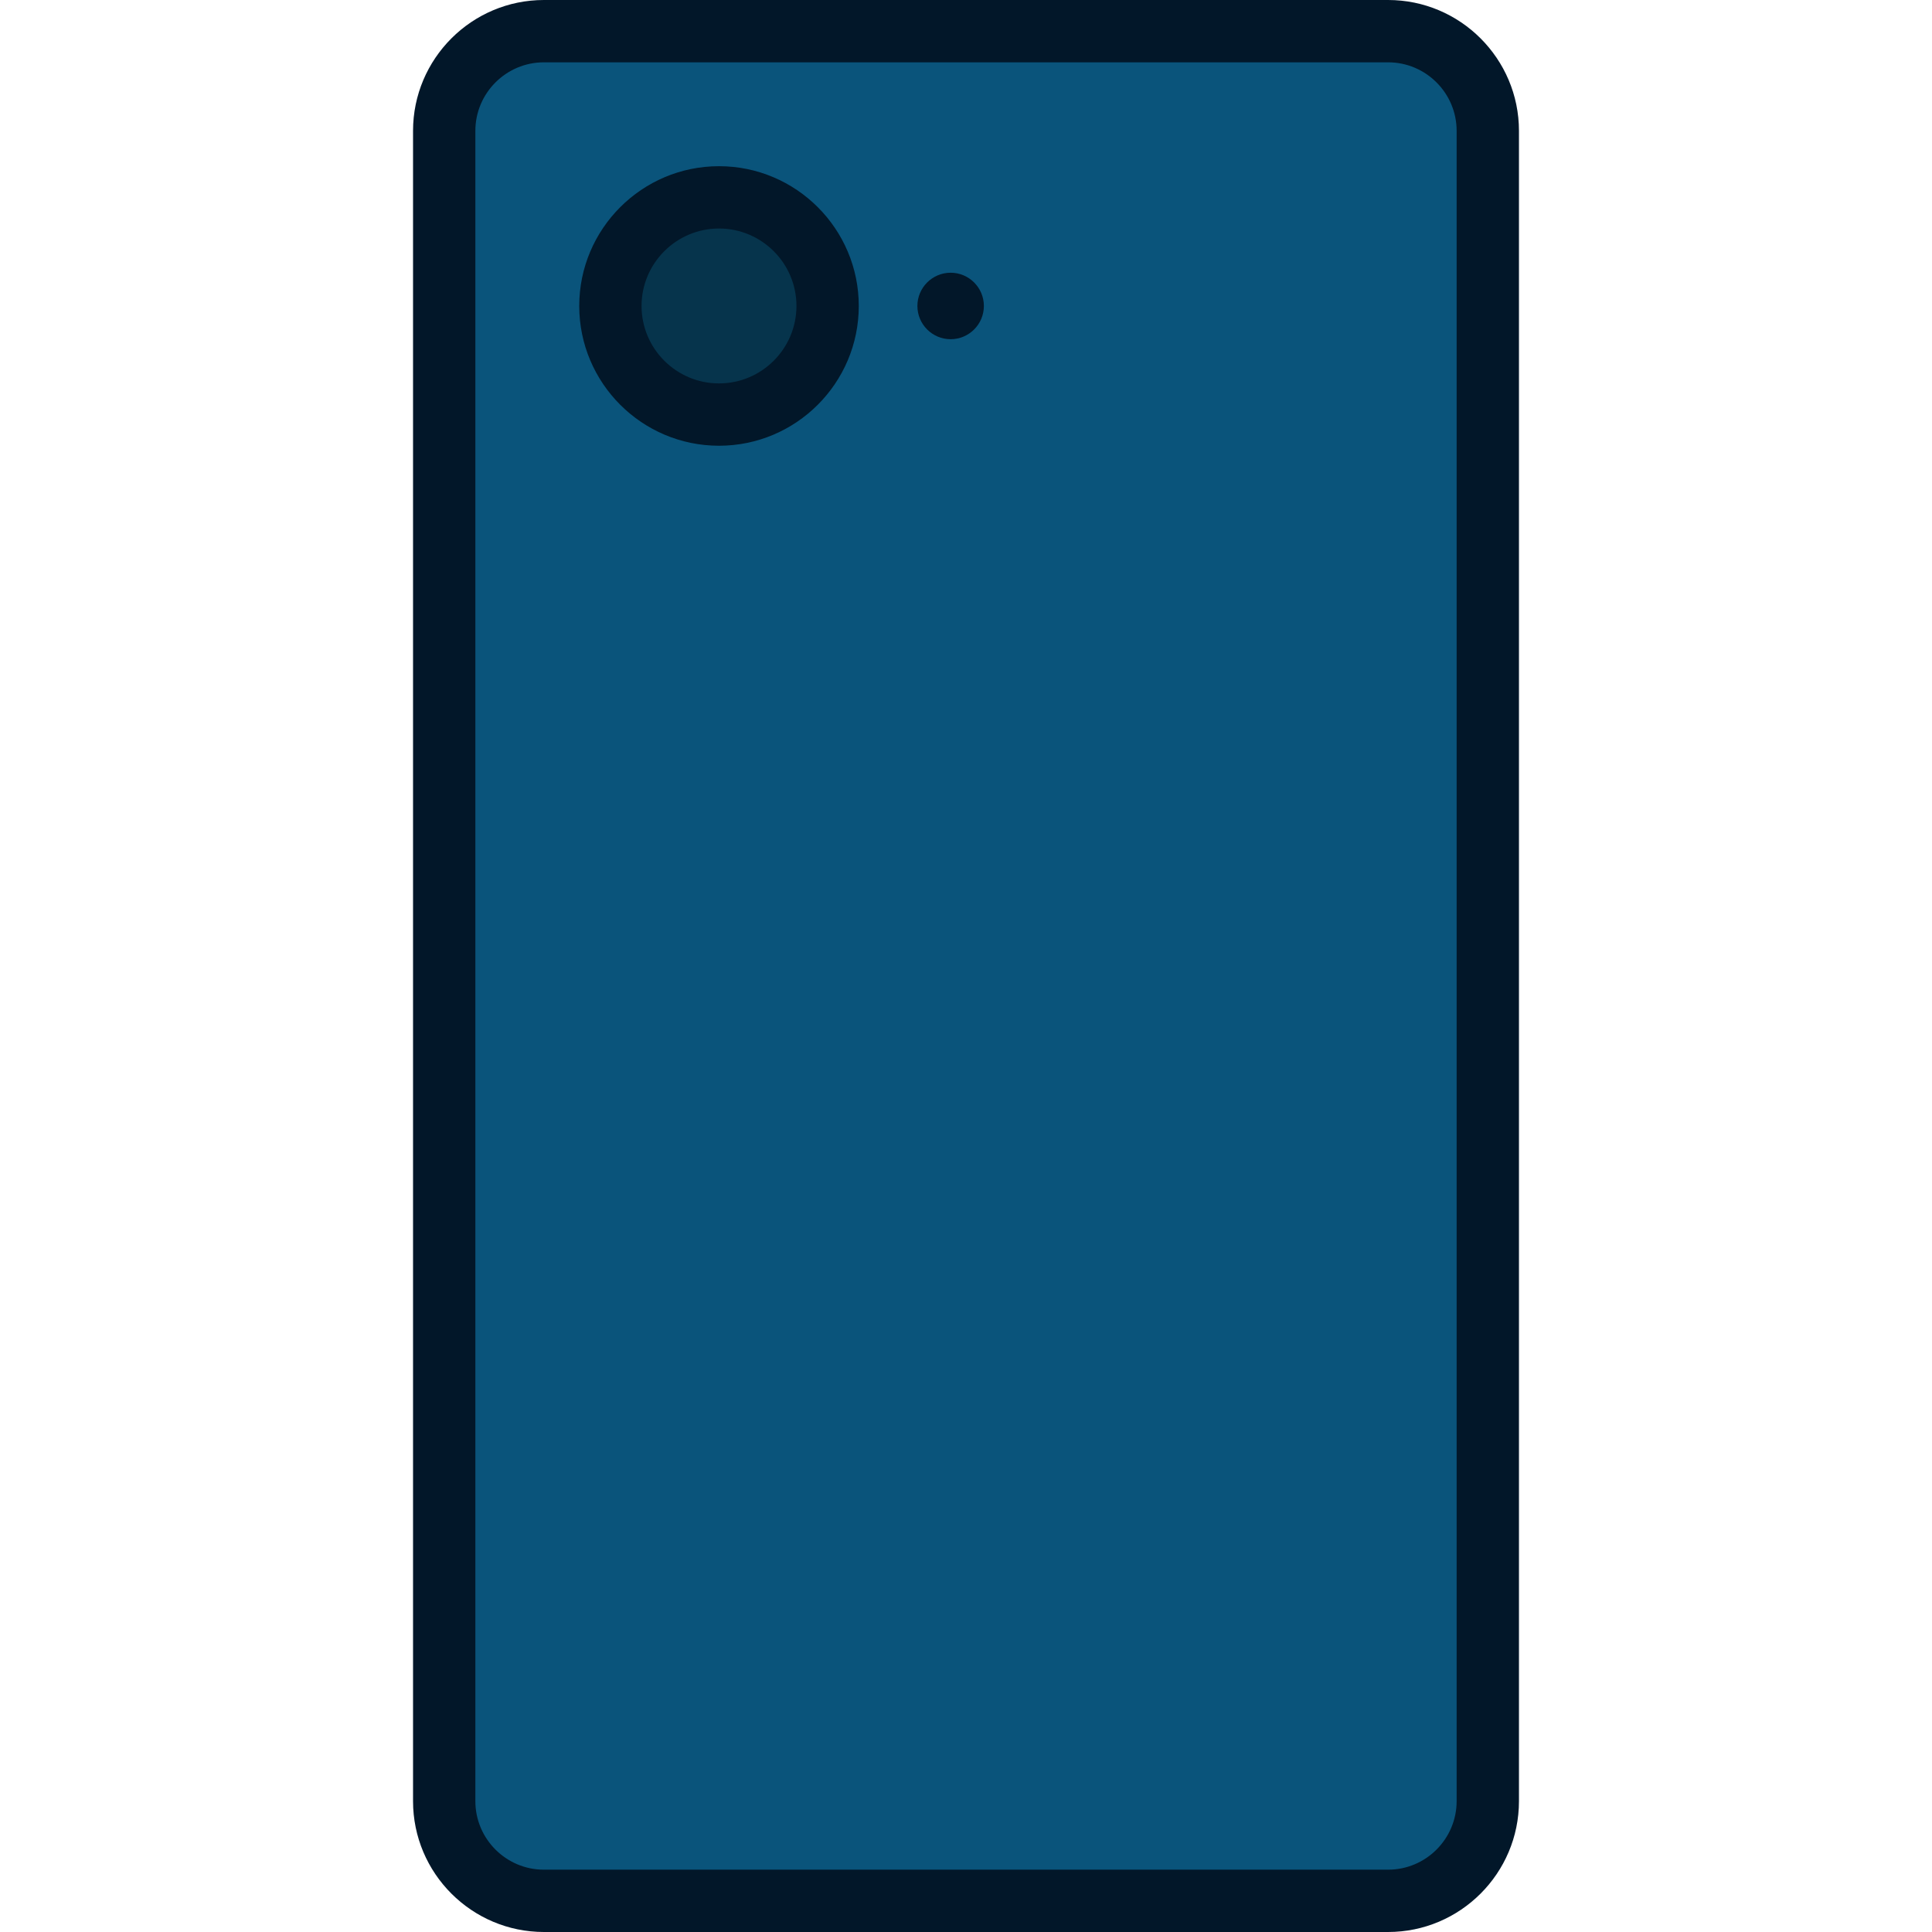 <?xml version="1.0" encoding="iso-8859-1"?>
<!-- Uploaded to: SVG Repo, www.svgrepo.com, Generator: SVG Repo Mixer Tools -->
<svg height="800px" width="800px" version="1.1" id="Layer_1" xmlns="http://www.w3.org/2000/svg" xmlns:xlink="http://www.w3.org/1999/xlink" 
	 viewBox="0 0 512 512" xml:space="preserve">
<path style="fill:#0A547B;" d="M394.282,477.316c0,14.595-11.831,26.426-26.426,26.426H144.144
	c-14.595,0-26.426-11.831-26.426-26.426V34.684c0-14.595,11.831-26.426,26.426-26.426h223.712c14.595,0,26.426,11.831,26.426,26.426
	V477.316z"/>
<circle style="fill:#06344C;" cx="190.541" cy="81.083" r="28.782"/>
<g>
	<path style="fill:#021729;" d="M367.856,0H144.144c-19.125,0-34.684,15.559-34.684,34.684v442.632
		c0,19.125,15.559,34.684,34.684,34.684h223.712c19.125,0,34.684-15.559,34.684-34.684V34.684C402.54,15.559,386.981,0,367.856,0z
		 M386.024,477.316c0,10.019-8.15,18.168-18.168,18.168H144.144c-10.018,0-18.168-8.149-18.168-18.168V34.684
		c0-10.019,8.15-18.168,18.168-18.168h223.712c10.018,0,18.168,8.149,18.168,18.168V477.316z"/>
	<path style="fill:#021729;" d="M251.929,72.276c-4.857,0-8.809,3.952-8.809,8.809c0,4.857,3.952,8.809,8.809,8.809
		s8.809-3.952,8.809-8.809C260.738,76.226,256.786,72.276,251.929,72.276z"/>
	<path style="fill:#021729;" d="M190.544,44.043c-20.425,0-37.041,16.616-37.041,37.041s16.616,37.041,37.041,37.041
		s37.041-16.616,37.041-37.041S210.968,44.043,190.544,44.043z M190.544,101.608c-11.317,0-20.525-9.207-20.525-20.525
		s9.207-20.524,20.525-20.524c11.317,0,20.525,9.207,20.525,20.525S201.861,101.608,190.544,101.608z"/>
</g>
</svg>